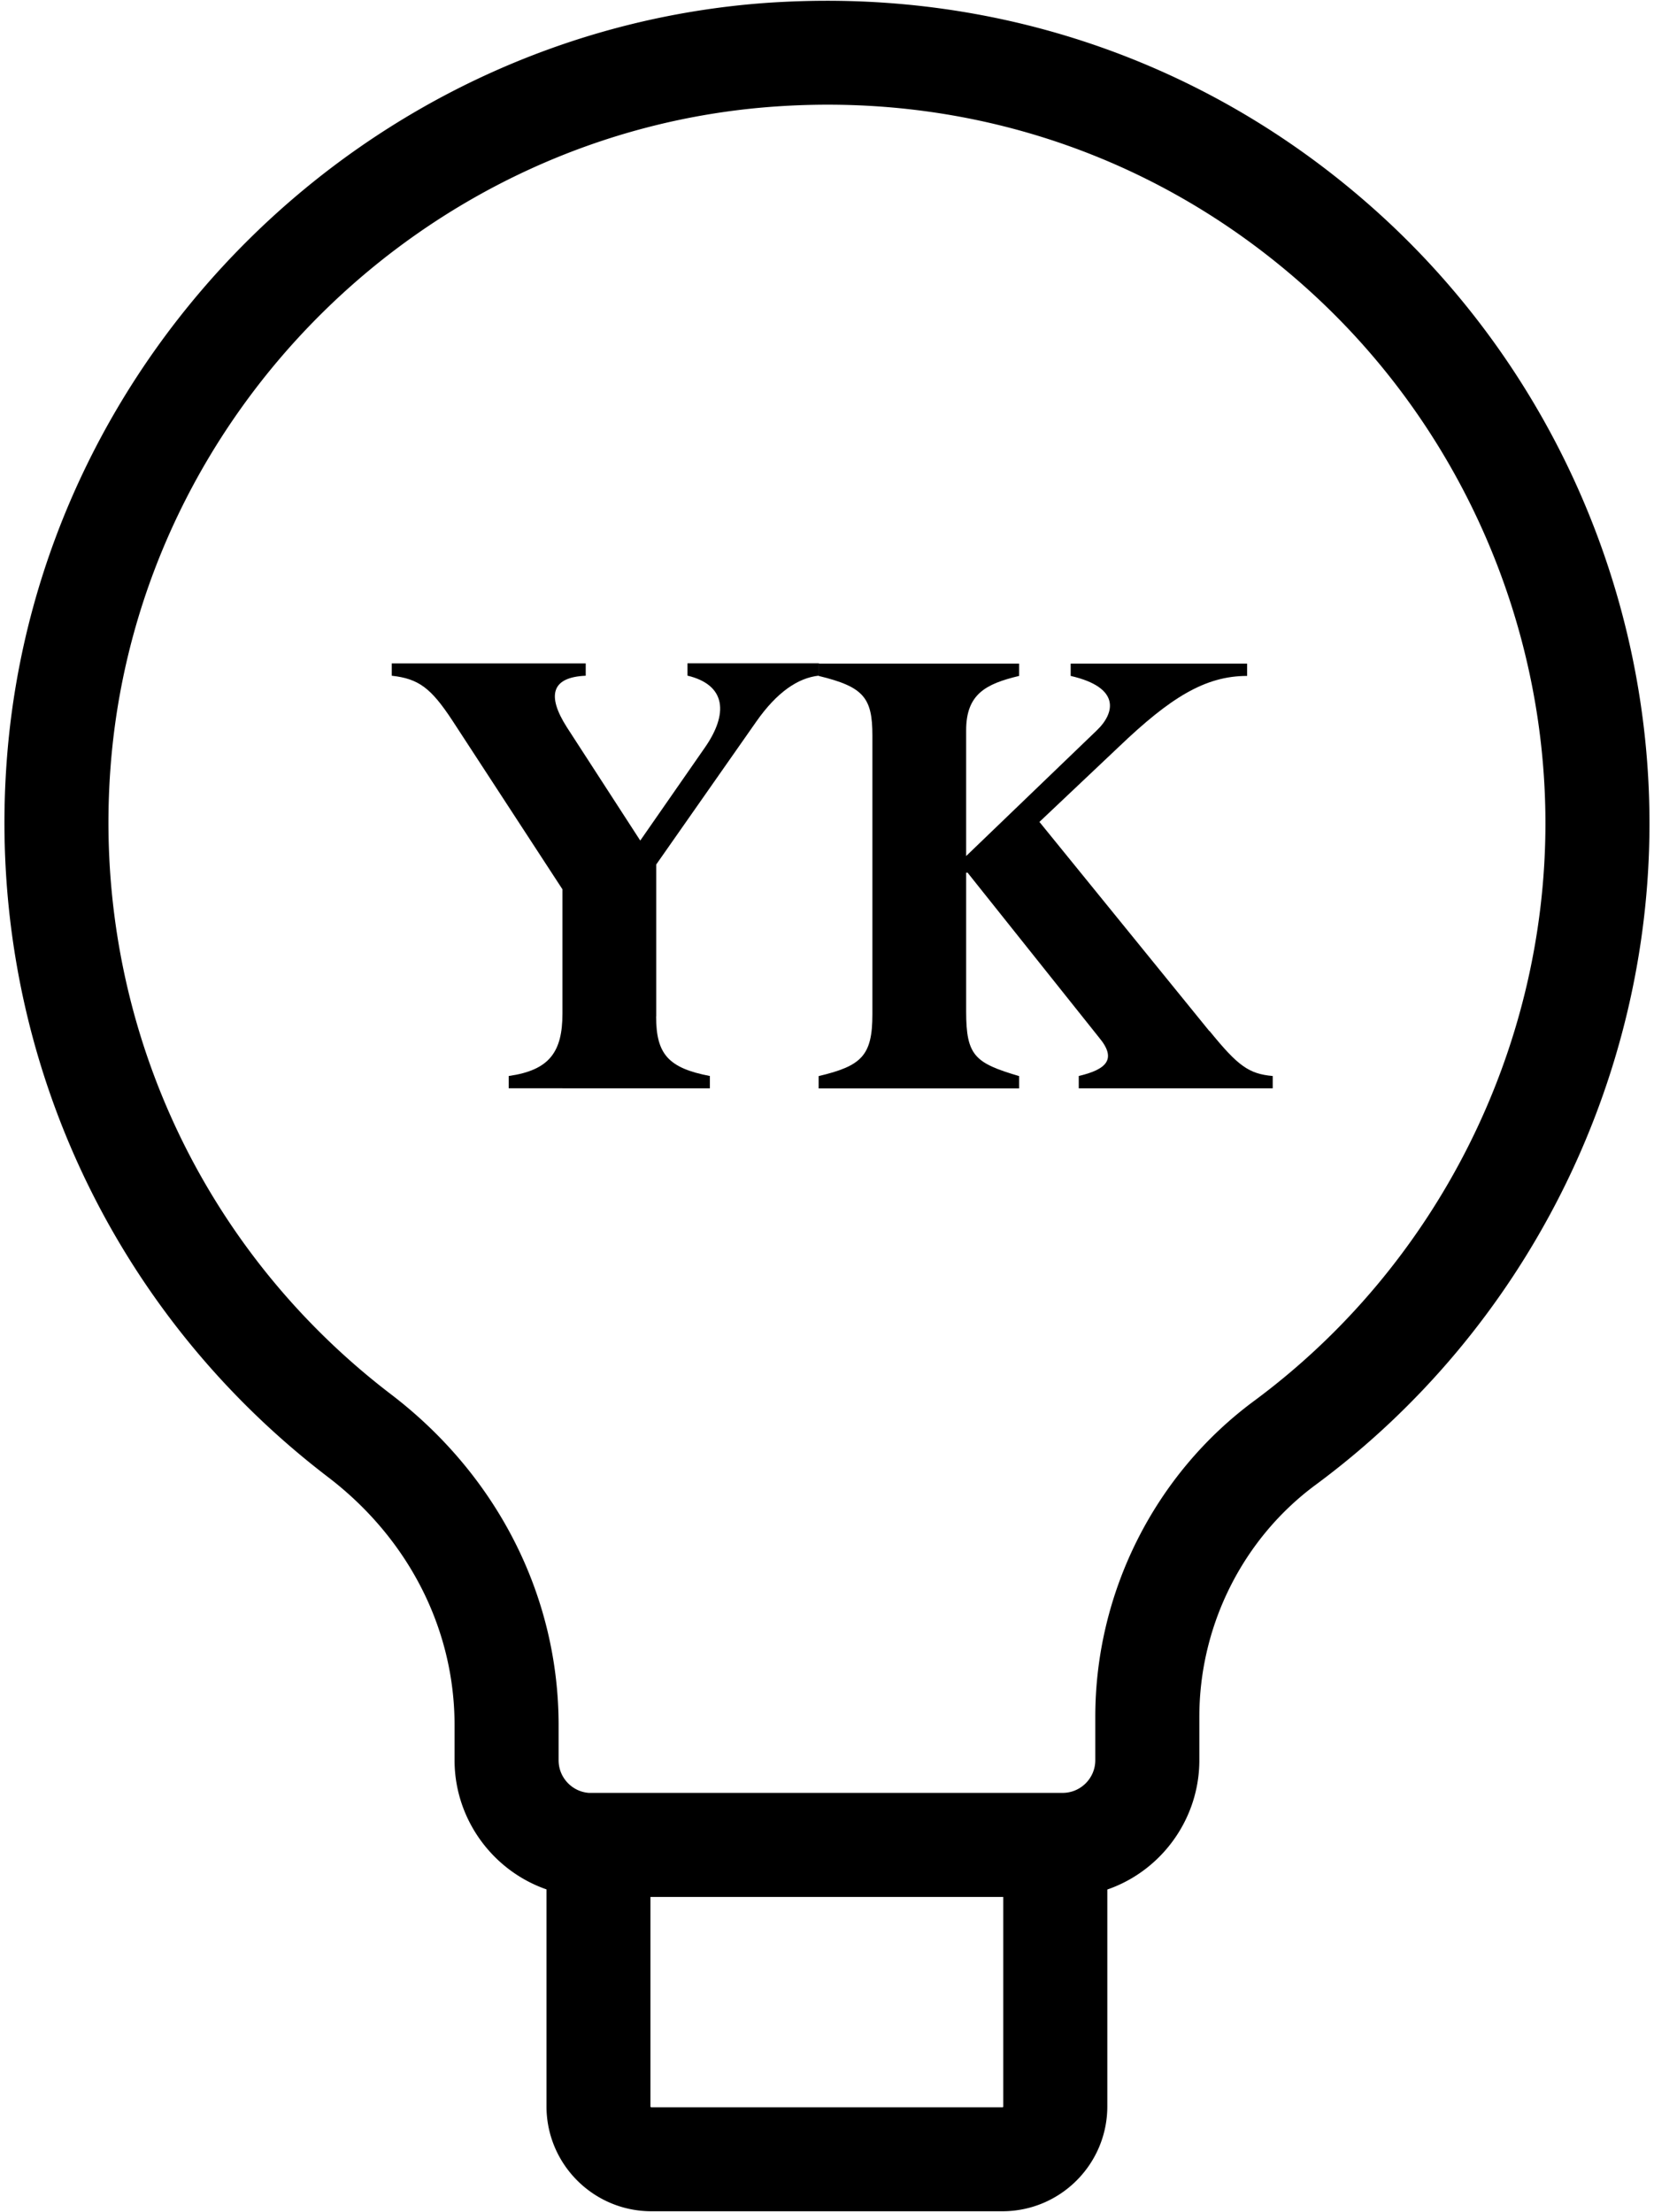 <svg width="172" height="230" fill="none" xmlns="http://www.w3.org/2000/svg"><path d="m112.65 194.55.25-.05c5.4-1.12 9.32-5.95 9.32-11.47v-4.52c0-10.29 4.9-20.07 13.12-26.14 21.1-15.6 33.69-40.56 33.69-66.76 0-22.93-9.62-45.06-26.4-60.72-15.55-14.5-35.47-22.31-56.62-22.31-1.97 0-3.95.07-5.94.2C39.54 5.6 6.52 38.23 3.24 78.69c-2.3 28.39 9.8 55.64 32.38 72.9 9 6.87 14.15 17 14.15 27.79v3.65c0 5.51 3.92 10.33 9.31 11.46l.25.05v24.48c0 4.63 3.77 8.4 8.4 8.4h36.52c4.63 0 8.4-3.77 8.4-8.4v-24.47zm-5.81 24.47a2.59 2.59 0 0 1-2.59 2.59H67.73a2.59 2.59 0 0 1-2.59-2.59v-24.28h41.69v24.28h.01zm-45.35-30.09c-3.26 0-5.9-2.65-5.9-5.9v-3.65c0-12.62-5.99-24.43-16.44-32.41C18.24 131 6.99 105.79 9.01 79.48l-.48-.04.06-.63.47.04C12.25 41.37 42.9 11.18 80.48 8.58c21.72-1.51 42.36 5.79 58.18 20.55 15.6 14.56 24.55 35.14 24.55 56.47 0 24.36-11.71 47.58-31.33 62.09-9.69 7.17-15.48 18.69-15.48 30.81v4.52c0 3.26-2.65 5.9-5.9 5.9H61.49v.01z" fill="#000" stroke="#000" stroke-width="5"/><path d="M68.23 105.69c0 3.93 1.28 5.36 5.59 6.19v1.28H52.9v-1.28c4.23-.6 5.59-2.49 5.59-6.5V92.47l-11.48-17.6c-2.19-3.32-3.47-4.3-6.27-4.61v-1.28h20.17v1.28c-3.55.15-4.08 2.04-1.96 5.36l7.63 11.78 6.72-9.67c2.42-3.47 2.27-6.5-1.81-7.48v-1.28h13.67v1.28c-2.19.23-4.38 1.74-6.5 4.76L68.24 89.89v15.79l-.01.01z" fill="#000"/><path d="M125.78 107.2c2.95 3.63 4.08 4.46 6.57 4.68v1.28h-20.17v-1.28c2.87-.68 4-1.74 2.11-4l-13.67-17.14h-.15v14.43c0 4.61.91 5.36 5.51 6.72v1.28H85.13v-1.28c4.46-1.06 5.59-2.11 5.59-6.42v-29c0-3.93-.91-5.06-5.59-6.19V69h20.85v1.28c-3.47.83-5.51 1.89-5.51 5.66v13.07l13.59-13.07c1.89-1.81 2.49-4.46-2.72-5.66V69h18.35v1.28c-4.38 0-8.01 2.27-13.37 7.4l-8.23 7.78 17.67 21.75.02-.01z" fill="#000"/></svg>